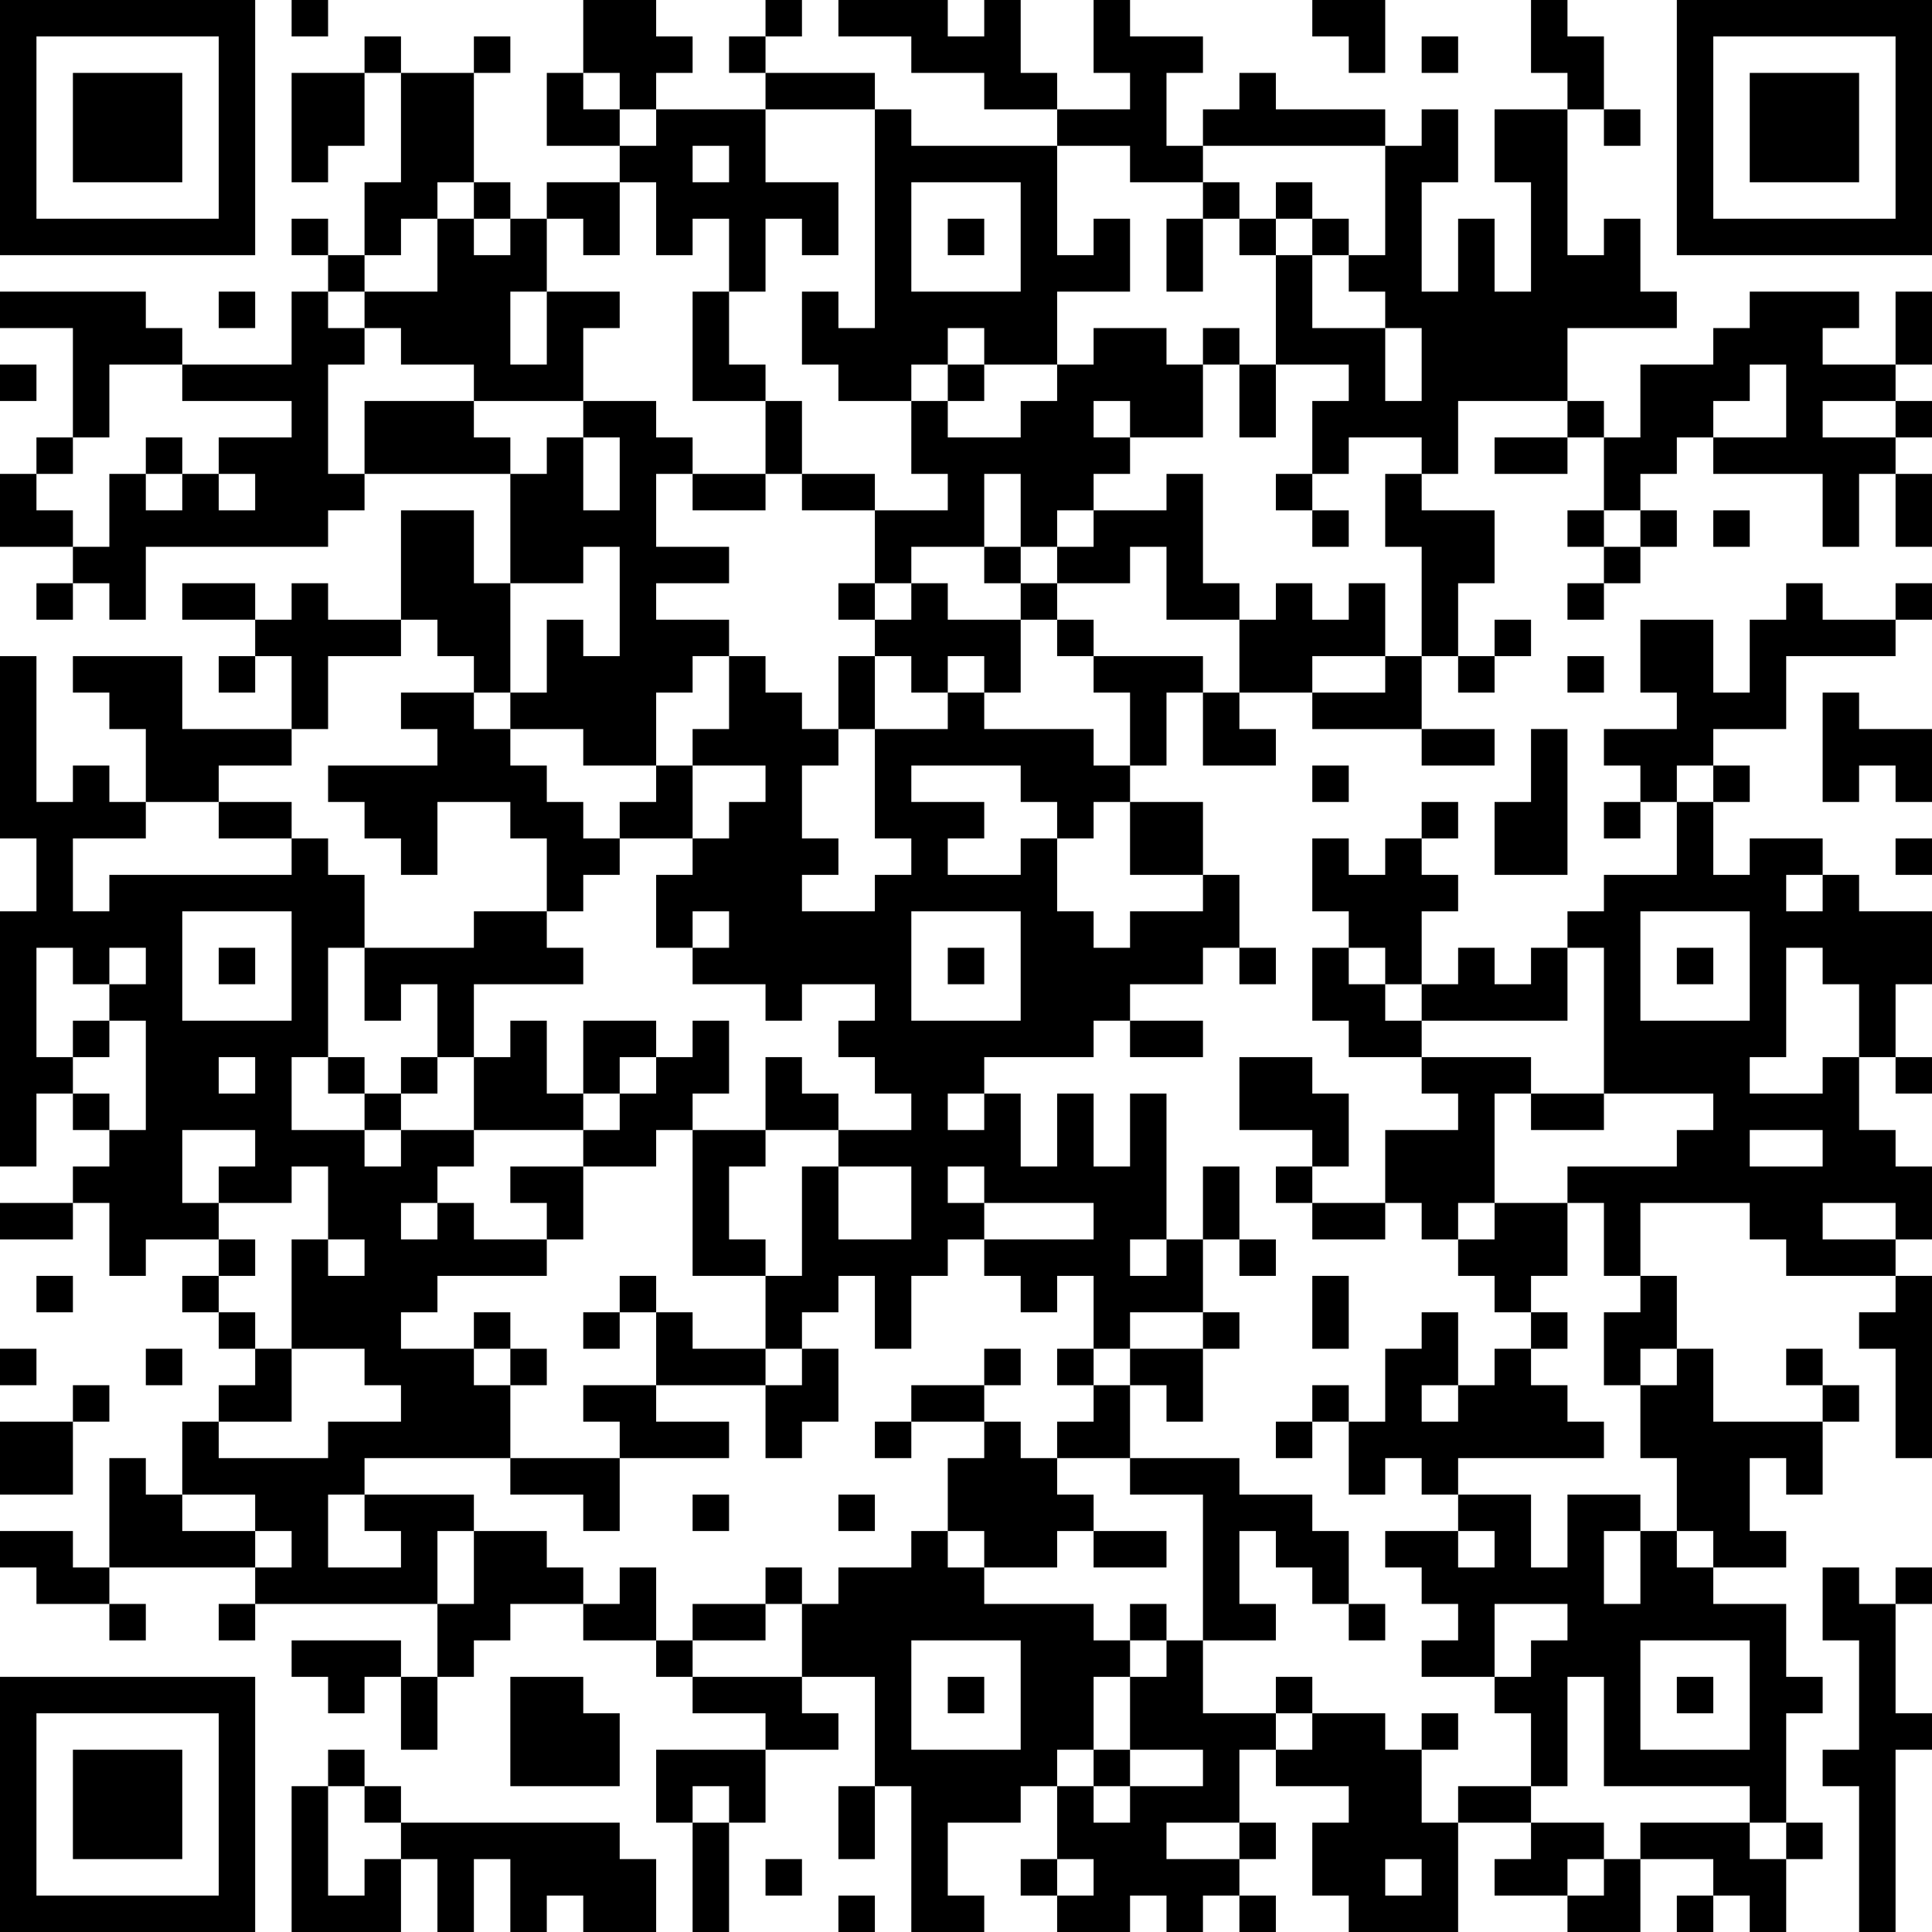<?xml version="1.0" encoding="UTF-8"?>
<svg xmlns="http://www.w3.org/2000/svg" version="1.1" width="250" height="250" viewBox="0 0 250 250"><rect x="0" y="0" width="250" height="250" fill="#ffffff"/><g transform="scale(4.717)"><g transform="translate(0,0)"><path fill-rule="evenodd" d="M8 0L8 1L9 1L9 0ZM16 0L16 2L15 2L15 4L17 4L17 5L15 5L15 6L14 6L14 5L13 5L13 2L14 2L14 1L13 1L13 2L11 2L11 1L10 1L10 2L8 2L8 5L9 5L9 4L10 4L10 2L11 2L11 5L10 5L10 7L9 7L9 6L8 6L8 7L9 7L9 8L8 8L8 10L5 10L5 9L4 9L4 8L0 8L0 9L2 9L2 12L1 12L1 13L0 13L0 15L2 15L2 16L1 16L1 17L2 17L2 16L3 16L3 17L4 17L4 15L9 15L9 14L10 14L10 13L14 13L14 16L13 16L13 14L11 14L11 17L9 17L9 16L8 16L8 17L7 17L7 16L5 16L5 17L7 17L7 18L6 18L6 19L7 19L7 18L8 18L8 20L5 20L5 18L2 18L2 19L3 19L3 20L4 20L4 22L3 22L3 21L2 21L2 22L1 22L1 18L0 18L0 23L1 23L1 25L0 25L0 32L1 32L1 30L2 30L2 31L3 31L3 32L2 32L2 33L0 33L0 34L2 34L2 33L3 33L3 35L4 35L4 34L6 34L6 35L5 35L5 36L6 36L6 37L7 37L7 38L6 38L6 39L5 39L5 41L4 41L4 40L3 40L3 43L2 43L2 42L0 42L0 43L1 43L1 44L3 44L3 45L4 45L4 44L3 44L3 43L7 43L7 44L6 44L6 45L7 45L7 44L12 44L12 46L11 46L11 45L8 45L8 46L9 46L9 47L10 47L10 46L11 46L11 48L12 48L12 46L13 46L13 45L14 45L14 44L16 44L16 45L18 45L18 46L19 46L19 47L21 47L21 48L18 48L18 50L19 50L19 53L20 53L20 50L21 50L21 48L23 48L23 47L22 47L22 46L24 46L24 49L23 49L23 51L24 51L24 49L25 49L25 53L27 53L27 52L26 52L26 50L28 50L28 49L29 49L29 51L28 51L28 52L29 52L29 53L31 53L31 52L32 52L32 53L33 53L33 52L34 52L34 53L35 53L35 52L34 52L34 51L35 51L35 50L34 50L34 48L35 48L35 49L37 49L37 50L36 50L36 52L37 52L37 53L40 53L40 50L42 50L42 51L41 51L41 52L43 52L43 53L45 53L45 51L47 51L47 52L46 52L46 53L47 53L47 52L48 52L48 53L49 53L49 51L50 51L50 50L49 50L49 47L50 47L50 46L49 46L49 44L47 44L47 43L49 43L49 42L48 42L48 40L49 40L49 41L50 41L50 39L51 39L51 38L50 38L50 37L49 37L49 38L50 38L50 39L47 39L47 37L46 37L46 35L45 35L45 33L48 33L48 34L49 34L49 35L52 35L52 36L51 36L51 37L52 37L52 40L53 40L53 35L52 35L52 34L53 34L53 32L52 32L52 31L51 31L51 29L52 29L52 30L53 30L53 29L52 29L52 27L53 27L53 25L51 25L51 24L50 24L50 23L48 23L48 24L47 24L47 22L48 22L48 21L47 21L47 20L49 20L49 18L52 18L52 17L53 17L53 16L52 16L52 17L50 17L50 16L49 16L49 17L48 17L48 19L47 19L47 17L45 17L45 19L46 19L46 20L44 20L44 21L45 21L45 22L44 22L44 23L45 23L45 22L46 22L46 24L44 24L44 25L43 25L43 26L42 26L42 27L41 27L41 26L40 26L40 27L39 27L39 25L40 25L40 24L39 24L39 23L40 23L40 22L39 22L39 23L38 23L38 24L37 24L37 23L36 23L36 25L37 25L37 26L36 26L36 28L37 28L37 29L39 29L39 30L40 30L40 31L38 31L38 33L36 33L36 32L37 32L37 30L36 30L36 29L34 29L34 31L36 31L36 32L35 32L35 33L36 33L36 34L38 34L38 33L39 33L39 34L40 34L40 35L41 35L41 36L42 36L42 37L41 37L41 38L40 38L40 36L39 36L39 37L38 37L38 39L37 39L37 38L36 38L36 39L35 39L35 40L36 40L36 39L37 39L37 41L38 41L38 40L39 40L39 41L40 41L40 42L38 42L38 43L39 43L39 44L40 44L40 45L39 45L39 46L41 46L41 47L42 47L42 49L40 49L40 50L39 50L39 48L40 48L40 47L39 47L39 48L38 48L38 47L36 47L36 46L35 46L35 47L33 47L33 45L35 45L35 44L34 44L34 42L35 42L35 43L36 43L36 44L37 44L37 45L38 45L38 44L37 44L37 42L36 42L36 41L34 41L34 40L31 40L31 38L32 38L32 39L33 39L33 37L34 37L34 36L33 36L33 34L34 34L34 35L35 35L35 34L34 34L34 32L33 32L33 34L32 34L32 30L31 30L31 32L30 32L30 30L29 30L29 32L28 32L28 30L27 30L27 29L30 29L30 28L31 28L31 29L33 29L33 28L31 28L31 27L33 27L33 26L34 26L34 27L35 27L35 26L34 26L34 24L33 24L33 22L31 22L31 21L32 21L32 19L33 19L33 21L35 21L35 20L34 20L34 19L36 19L36 20L39 20L39 21L41 21L41 20L39 20L39 18L40 18L40 19L41 19L41 18L42 18L42 17L41 17L41 18L40 18L40 16L41 16L41 14L39 14L39 13L40 13L40 11L43 11L43 12L41 12L41 13L43 13L43 12L44 12L44 14L43 14L43 15L44 15L44 16L43 16L43 17L44 17L44 16L45 16L45 15L46 15L46 14L45 14L45 13L46 13L46 12L47 12L47 13L50 13L50 15L51 15L51 13L52 13L52 15L53 15L53 13L52 13L52 12L53 12L53 11L52 11L52 10L53 10L53 8L52 8L52 10L50 10L50 9L51 9L51 8L48 8L48 9L47 9L47 10L45 10L45 12L44 12L44 11L43 11L43 9L46 9L46 8L45 8L45 6L44 6L44 7L43 7L43 3L44 3L44 4L45 4L45 3L44 3L44 1L43 1L43 0L42 0L42 2L43 2L43 3L41 3L41 5L42 5L42 8L41 8L41 6L40 6L40 8L39 8L39 5L40 5L40 3L39 3L39 4L38 4L38 3L35 3L35 2L34 2L34 3L33 3L33 4L32 4L32 2L33 2L33 1L31 1L31 0L30 0L30 2L31 2L31 3L29 3L29 2L28 2L28 0L27 0L27 1L26 1L26 0L23 0L23 1L25 1L25 2L27 2L27 3L29 3L29 4L25 4L25 3L24 3L24 2L21 2L21 1L22 1L22 0L21 0L21 1L20 1L20 2L21 2L21 3L18 3L18 2L19 2L19 1L18 1L18 0ZM36 0L36 1L37 1L37 2L38 2L38 0ZM39 1L39 2L40 2L40 1ZM16 2L16 3L17 3L17 4L18 4L18 3L17 3L17 2ZM21 3L21 5L23 5L23 7L22 7L22 6L21 6L21 8L20 8L20 6L19 6L19 7L18 7L18 5L17 5L17 7L16 7L16 6L15 6L15 8L14 8L14 10L15 10L15 8L17 8L17 9L16 9L16 11L13 11L13 10L11 10L11 9L10 9L10 8L12 8L12 6L13 6L13 7L14 7L14 6L13 6L13 5L12 5L12 6L11 6L11 7L10 7L10 8L9 8L9 9L10 9L10 10L9 10L9 13L10 13L10 11L13 11L13 12L14 12L14 13L15 13L15 12L16 12L16 14L17 14L17 12L16 12L16 11L18 11L18 12L19 12L19 13L18 13L18 15L20 15L20 16L18 16L18 17L20 17L20 18L19 18L19 19L18 19L18 21L16 21L16 20L14 20L14 19L15 19L15 17L16 17L16 18L17 18L17 15L16 15L16 16L14 16L14 19L13 19L13 18L12 18L12 17L11 17L11 18L9 18L9 20L8 20L8 21L6 21L6 22L4 22L4 23L2 23L2 25L3 25L3 24L8 24L8 23L9 23L9 24L10 24L10 26L9 26L9 29L8 29L8 31L10 31L10 32L11 32L11 31L13 31L13 32L12 32L12 33L11 33L11 34L12 34L12 33L13 33L13 34L15 34L15 35L12 35L12 36L11 36L11 37L13 37L13 38L14 38L14 40L10 40L10 41L9 41L9 43L11 43L11 42L10 42L10 41L13 41L13 42L12 42L12 44L13 44L13 42L15 42L15 43L16 43L16 44L17 44L17 43L18 43L18 45L19 45L19 46L22 46L22 44L23 44L23 43L25 43L25 42L26 42L26 43L27 43L27 44L30 44L30 45L31 45L31 46L30 46L30 48L29 48L29 49L30 49L30 50L31 50L31 49L33 49L33 48L31 48L31 46L32 46L32 45L33 45L33 41L31 41L31 40L29 40L29 39L30 39L30 38L31 38L31 37L33 37L33 36L31 36L31 37L30 37L30 35L29 35L29 36L28 36L28 35L27 35L27 34L30 34L30 33L27 33L27 32L26 32L26 33L27 33L27 34L26 34L26 35L25 35L25 37L24 37L24 35L23 35L23 36L22 36L22 37L21 37L21 35L22 35L22 32L23 32L23 34L25 34L25 32L23 32L23 31L25 31L25 30L24 30L24 29L23 29L23 28L24 28L24 27L22 27L22 28L21 28L21 27L19 27L19 26L20 26L20 25L19 25L19 26L18 26L18 24L19 24L19 23L20 23L20 22L21 22L21 21L19 21L19 20L20 20L20 18L21 18L21 19L22 19L22 20L23 20L23 21L22 21L22 23L23 23L23 24L22 24L22 25L24 25L24 24L25 24L25 23L24 23L24 20L26 20L26 19L27 19L27 20L30 20L30 21L31 21L31 19L30 19L30 18L33 18L33 19L34 19L34 17L35 17L35 16L36 16L36 17L37 17L37 16L38 16L38 18L36 18L36 19L38 19L38 18L39 18L39 15L38 15L38 13L39 13L39 12L37 12L37 13L36 13L36 11L37 11L37 10L35 10L35 7L36 7L36 9L38 9L38 11L39 11L39 9L38 9L38 8L37 8L37 7L38 7L38 4L33 4L33 5L31 5L31 4L29 4L29 7L30 7L30 6L31 6L31 8L29 8L29 10L27 10L27 9L26 9L26 10L25 10L25 11L23 11L23 10L22 10L22 8L23 8L23 9L24 9L24 3ZM19 4L19 5L20 5L20 4ZM25 5L25 8L28 8L28 5ZM33 5L33 6L32 6L32 8L33 8L33 6L34 6L34 7L35 7L35 6L36 6L36 7L37 7L37 6L36 6L36 5L35 5L35 6L34 6L34 5ZM26 6L26 7L27 7L27 6ZM6 8L6 9L7 9L7 8ZM19 8L19 11L21 11L21 13L19 13L19 14L21 14L21 13L22 13L22 14L24 14L24 16L23 16L23 17L24 17L24 18L23 18L23 20L24 20L24 18L25 18L25 19L26 19L26 18L27 18L27 19L28 19L28 17L29 17L29 18L30 18L30 17L29 17L29 16L31 16L31 15L32 15L32 17L34 17L34 16L33 16L33 13L32 13L32 14L30 14L30 13L31 13L31 12L33 12L33 10L34 10L34 12L35 12L35 10L34 10L34 9L33 9L33 10L32 10L32 9L30 9L30 10L29 10L29 11L28 11L28 12L26 12L26 11L27 11L27 10L26 10L26 11L25 11L25 13L26 13L26 14L24 14L24 13L22 13L22 11L21 11L21 10L20 10L20 8ZM0 10L0 11L1 11L1 10ZM3 10L3 12L2 12L2 13L1 13L1 14L2 14L2 15L3 15L3 13L4 13L4 14L5 14L5 13L6 13L6 14L7 14L7 13L6 13L6 12L8 12L8 11L5 11L5 10ZM48 10L48 11L47 11L47 12L49 12L49 10ZM30 11L30 12L31 12L31 11ZM50 11L50 12L52 12L52 11ZM4 12L4 13L5 13L5 12ZM27 13L27 15L25 15L25 16L24 16L24 17L25 17L25 16L26 16L26 17L28 17L28 16L29 16L29 15L30 15L30 14L29 14L29 15L28 15L28 13ZM35 13L35 14L36 14L36 15L37 15L37 14L36 14L36 13ZM44 14L44 15L45 15L45 14ZM47 14L47 15L48 15L48 14ZM27 15L27 16L28 16L28 15ZM43 18L43 19L44 19L44 18ZM11 19L11 20L12 20L12 21L9 21L9 22L10 22L10 23L11 23L11 24L12 24L12 22L14 22L14 23L15 23L15 25L13 25L13 26L10 26L10 28L11 28L11 27L12 27L12 29L11 29L11 30L10 30L10 29L9 29L9 30L10 30L10 31L11 31L11 30L12 30L12 29L13 29L13 31L16 31L16 32L14 32L14 33L15 33L15 34L16 34L16 32L18 32L18 31L19 31L19 35L21 35L21 34L20 34L20 32L21 32L21 31L23 31L23 30L22 30L22 29L21 29L21 31L19 31L19 30L20 30L20 28L19 28L19 29L18 29L18 28L16 28L16 30L15 30L15 28L14 28L14 29L13 29L13 27L16 27L16 26L15 26L15 25L16 25L16 24L17 24L17 23L19 23L19 21L18 21L18 22L17 22L17 23L16 23L16 22L15 22L15 21L14 21L14 20L13 20L13 19ZM50 19L50 22L51 22L51 21L52 21L52 22L53 22L53 20L51 20L51 19ZM42 20L42 22L41 22L41 24L43 24L43 20ZM25 21L25 22L27 22L27 23L26 23L26 24L28 24L28 23L29 23L29 25L30 25L30 26L31 26L31 25L33 25L33 24L31 24L31 22L30 22L30 23L29 23L29 22L28 22L28 21ZM36 21L36 22L37 22L37 21ZM46 21L46 22L47 22L47 21ZM6 22L6 23L8 23L8 22ZM52 23L52 24L53 24L53 23ZM49 24L49 25L50 25L50 24ZM5 25L5 28L8 28L8 25ZM25 25L25 28L28 28L28 25ZM45 25L45 28L48 28L48 25ZM1 26L1 29L2 29L2 30L3 30L3 31L4 31L4 28L3 28L3 27L4 27L4 26L3 26L3 27L2 27L2 26ZM6 26L6 27L7 27L7 26ZM26 26L26 27L27 27L27 26ZM37 26L37 27L38 27L38 28L39 28L39 29L42 29L42 30L41 30L41 33L40 33L40 34L41 34L41 33L43 33L43 35L42 35L42 36L43 36L43 37L42 37L42 38L43 38L43 39L44 39L44 40L40 40L40 41L42 41L42 43L43 43L43 41L45 41L45 42L44 42L44 44L45 44L45 42L46 42L46 43L47 43L47 42L46 42L46 40L45 40L45 38L46 38L46 37L45 37L45 38L44 38L44 36L45 36L45 35L44 35L44 33L43 33L43 32L46 32L46 31L47 31L47 30L44 30L44 26L43 26L43 28L39 28L39 27L38 27L38 26ZM46 26L46 27L47 27L47 26ZM49 26L49 29L48 29L48 30L50 30L50 29L51 29L51 27L50 27L50 26ZM2 28L2 29L3 29L3 28ZM6 29L6 30L7 30L7 29ZM17 29L17 30L16 30L16 31L17 31L17 30L18 30L18 29ZM26 30L26 31L27 31L27 30ZM42 30L42 31L44 31L44 30ZM5 31L5 33L6 33L6 34L7 34L7 35L6 35L6 36L7 36L7 37L8 37L8 39L6 39L6 40L9 40L9 39L11 39L11 38L10 38L10 37L8 37L8 34L9 34L9 35L10 35L10 34L9 34L9 32L8 32L8 33L6 33L6 32L7 32L7 31ZM48 31L48 32L50 32L50 31ZM50 33L50 34L52 34L52 33ZM31 34L31 35L32 35L32 34ZM1 35L1 36L2 36L2 35ZM17 35L17 36L16 36L16 37L17 37L17 36L18 36L18 38L16 38L16 39L17 39L17 40L14 40L14 41L16 41L16 42L17 42L17 40L20 40L20 39L18 39L18 38L21 38L21 40L22 40L22 39L23 39L23 37L22 37L22 38L21 38L21 37L19 37L19 36L18 36L18 35ZM36 35L36 37L37 37L37 35ZM13 36L13 37L14 37L14 38L15 38L15 37L14 37L14 36ZM0 37L0 38L1 38L1 37ZM4 37L4 38L5 38L5 37ZM27 37L27 38L25 38L25 39L24 39L24 40L25 40L25 39L27 39L27 40L26 40L26 42L27 42L27 43L29 43L29 42L30 42L30 43L32 43L32 42L30 42L30 41L29 41L29 40L28 40L28 39L27 39L27 38L28 38L28 37ZM29 37L29 38L30 38L30 37ZM2 38L2 39L0 39L0 41L2 41L2 39L3 39L3 38ZM39 38L39 39L40 39L40 38ZM5 41L5 42L7 42L7 43L8 43L8 42L7 42L7 41ZM19 41L19 42L20 42L20 41ZM23 41L23 42L24 42L24 41ZM40 42L40 43L41 43L41 42ZM21 43L21 44L19 44L19 45L21 45L21 44L22 44L22 43ZM50 43L50 45L51 45L51 48L50 48L50 49L51 49L51 53L52 53L52 48L53 48L53 47L52 47L52 44L53 44L53 43L52 43L52 44L51 44L51 43ZM31 44L31 45L32 45L32 44ZM41 44L41 46L42 46L42 45L43 45L43 44ZM25 45L25 48L28 48L28 45ZM45 45L45 48L48 48L48 45ZM14 46L14 49L17 49L17 47L16 47L16 46ZM26 46L26 47L27 47L27 46ZM43 46L43 49L42 49L42 50L44 50L44 51L43 51L43 52L44 52L44 51L45 51L45 50L48 50L48 51L49 51L49 50L48 50L48 49L44 49L44 46ZM46 46L46 47L47 47L47 46ZM35 47L35 48L36 48L36 47ZM9 48L9 49L8 49L8 53L11 53L11 51L12 51L12 53L13 53L13 51L14 51L14 53L15 53L15 52L16 52L16 53L18 53L18 51L17 51L17 50L11 50L11 49L10 49L10 48ZM30 48L30 49L31 49L31 48ZM9 49L9 52L10 52L10 51L11 51L11 50L10 50L10 49ZM19 49L19 50L20 50L20 49ZM32 50L32 51L34 51L34 50ZM21 51L21 52L22 52L22 51ZM29 51L29 52L30 52L30 51ZM38 51L38 52L39 52L39 51ZM23 52L23 53L24 53L24 52ZM0 0L0 7L7 7L7 0ZM1 1L1 6L6 6L6 1ZM2 2L2 5L5 5L5 2ZM46 0L46 7L53 7L53 0ZM47 1L47 6L52 6L52 1ZM48 2L48 5L51 5L51 2ZM0 46L0 53L7 53L7 46ZM1 47L1 52L6 52L6 47ZM2 48L2 51L5 51L5 48Z" fill="#000000"/></g></g></svg>

